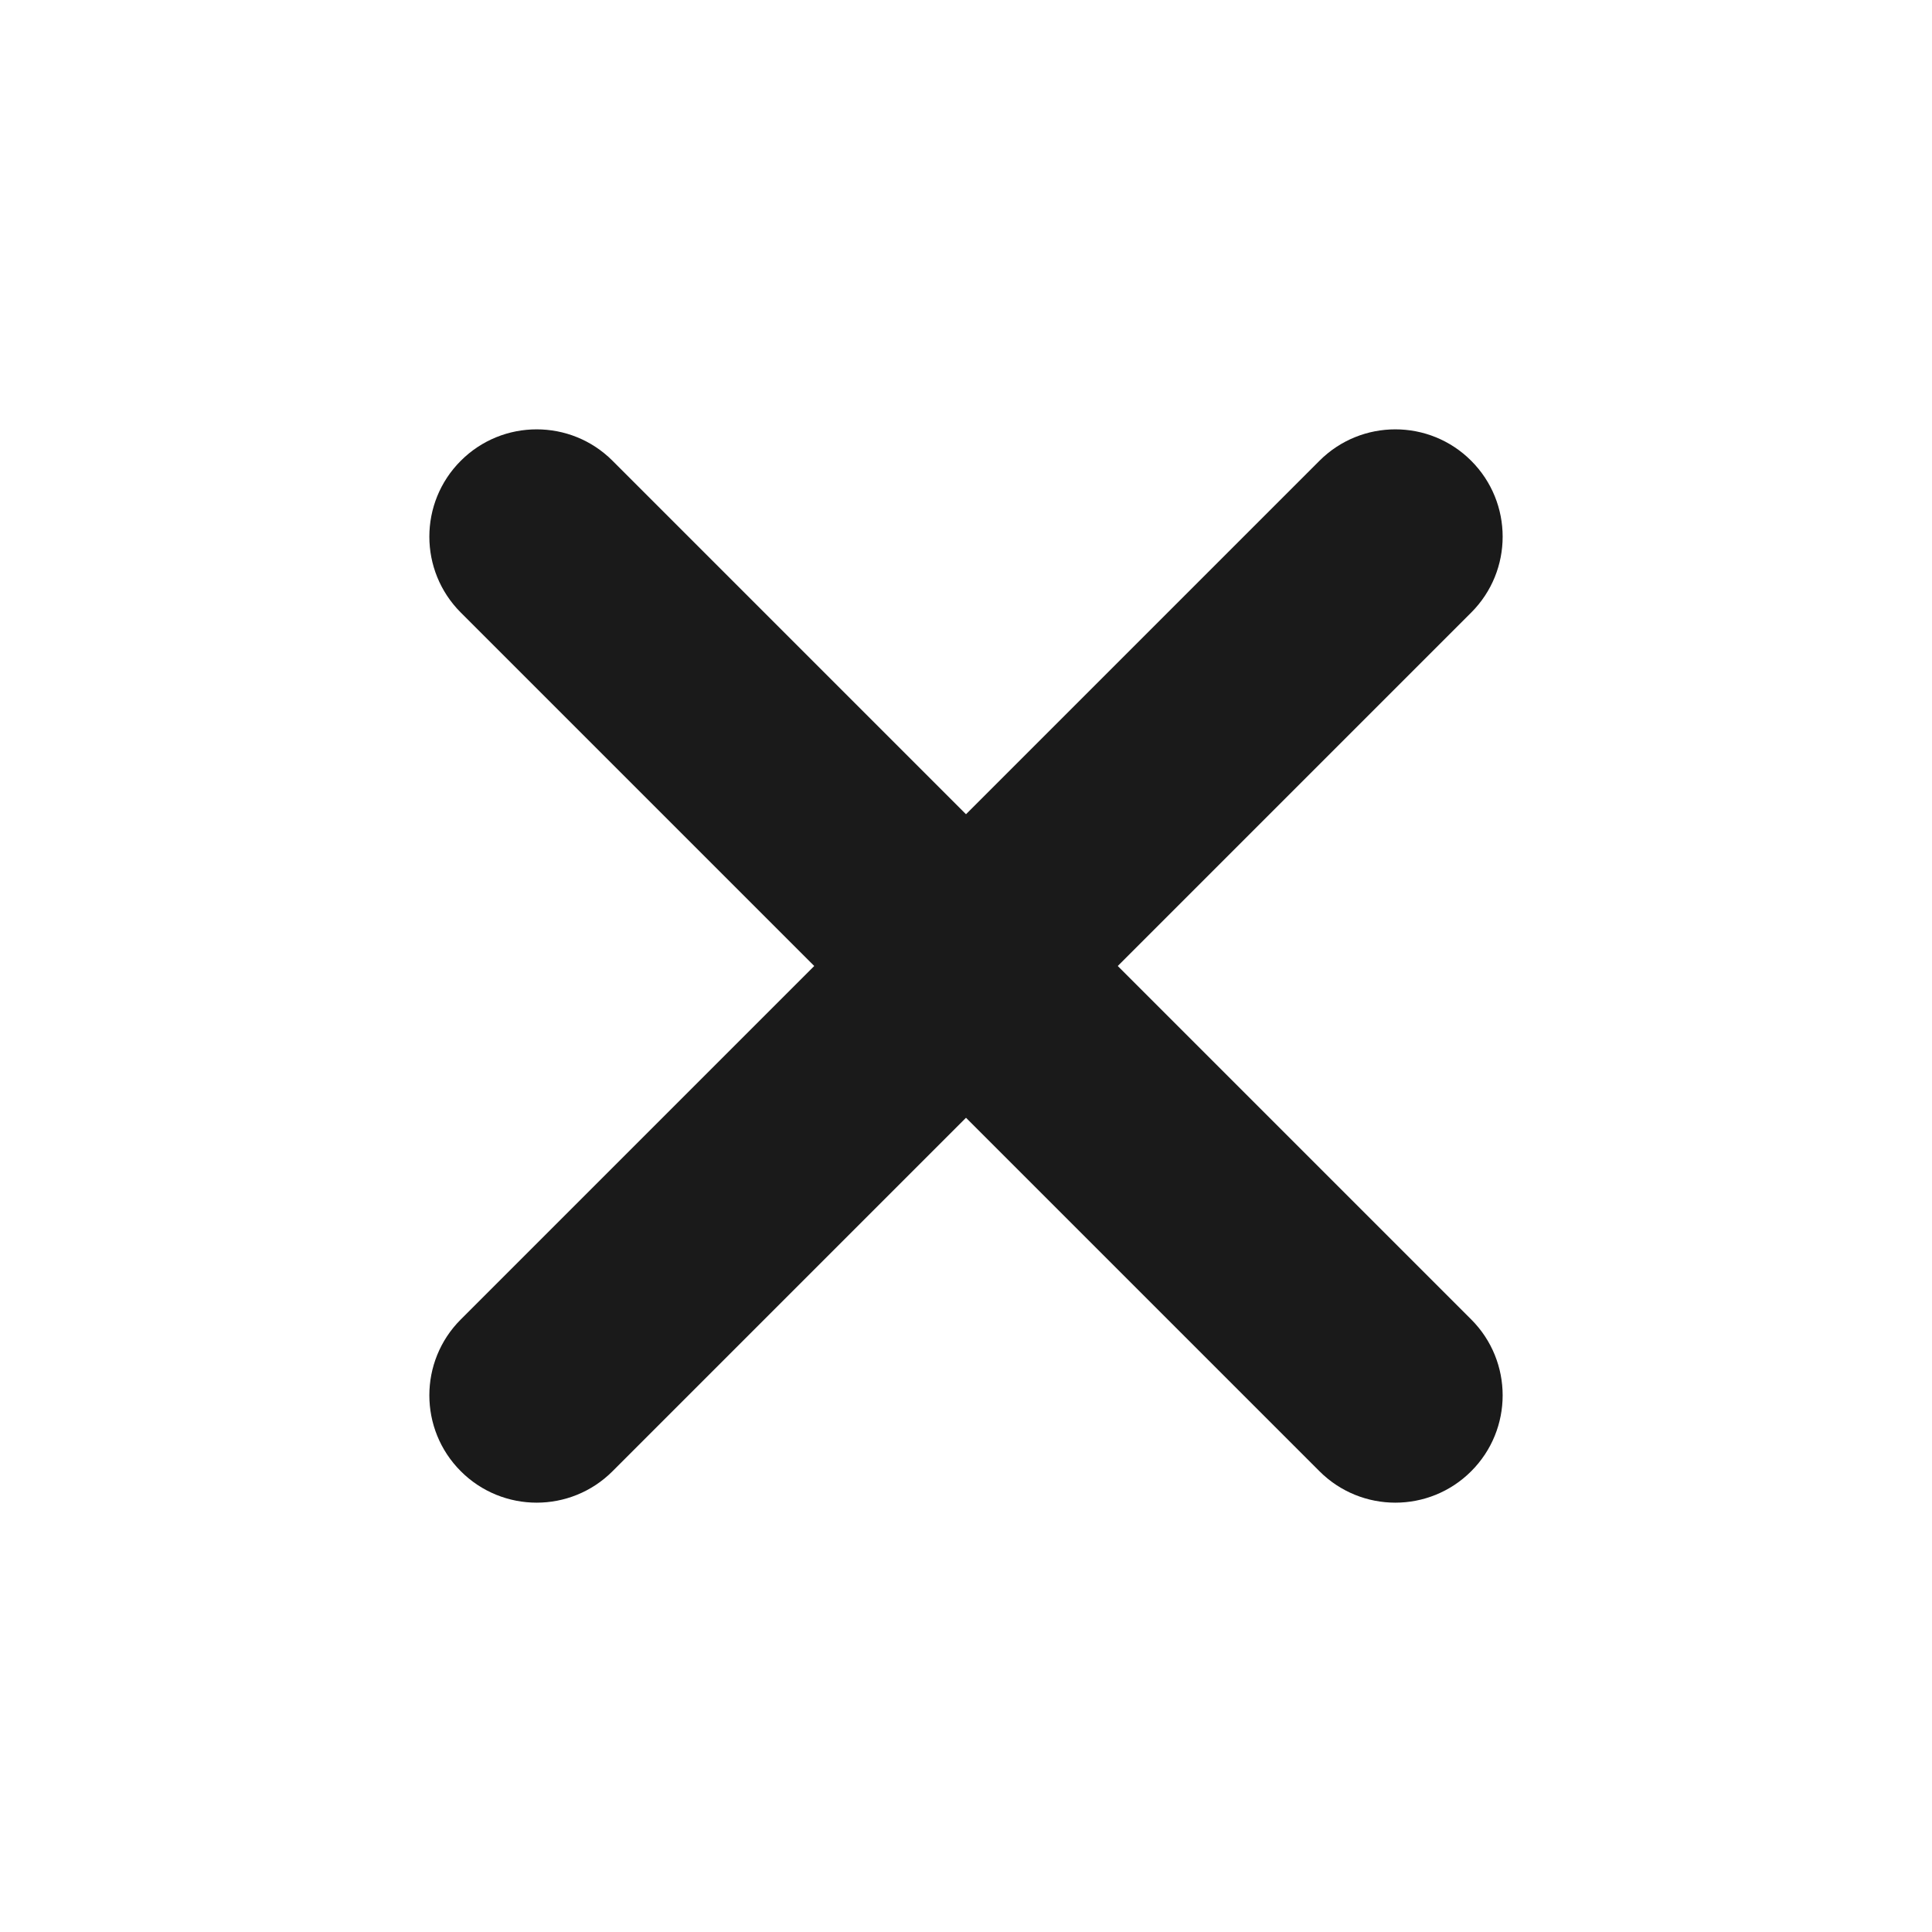 <svg xml:space="preserve" viewBox="0 0 72 72" y="0px" x="0px" xmlns:xlink="http://www.w3.org/1999/xlink" xmlns="http://www.w3.org/2000/svg" id="Layer_1" baseProfile="basic" version="1.1" fill="#1A1A1A">
<path d="M20,56c-1.023,0-2.048-0.391-2.828-1.172c-1.562-1.562-1.562-4.095,0-5.656l32-32c1.561-1.562,4.096-1.562,5.656,0
	c1.562,1.562,1.562,4.095,0,5.656l-32,32C22.048,55.609,21.023,56,20,56z"></path>
<path d="M52,56c-1.023,0-2.048-0.391-2.828-1.172l-32-32c-1.562-1.562-1.562-4.095,0-5.656c1.561-1.562,4.096-1.562,5.656,0l32,32
	c1.562,1.562,1.562,4.095,0,5.656C54.048,55.609,53.023,56,52,56z"></path>
</svg>